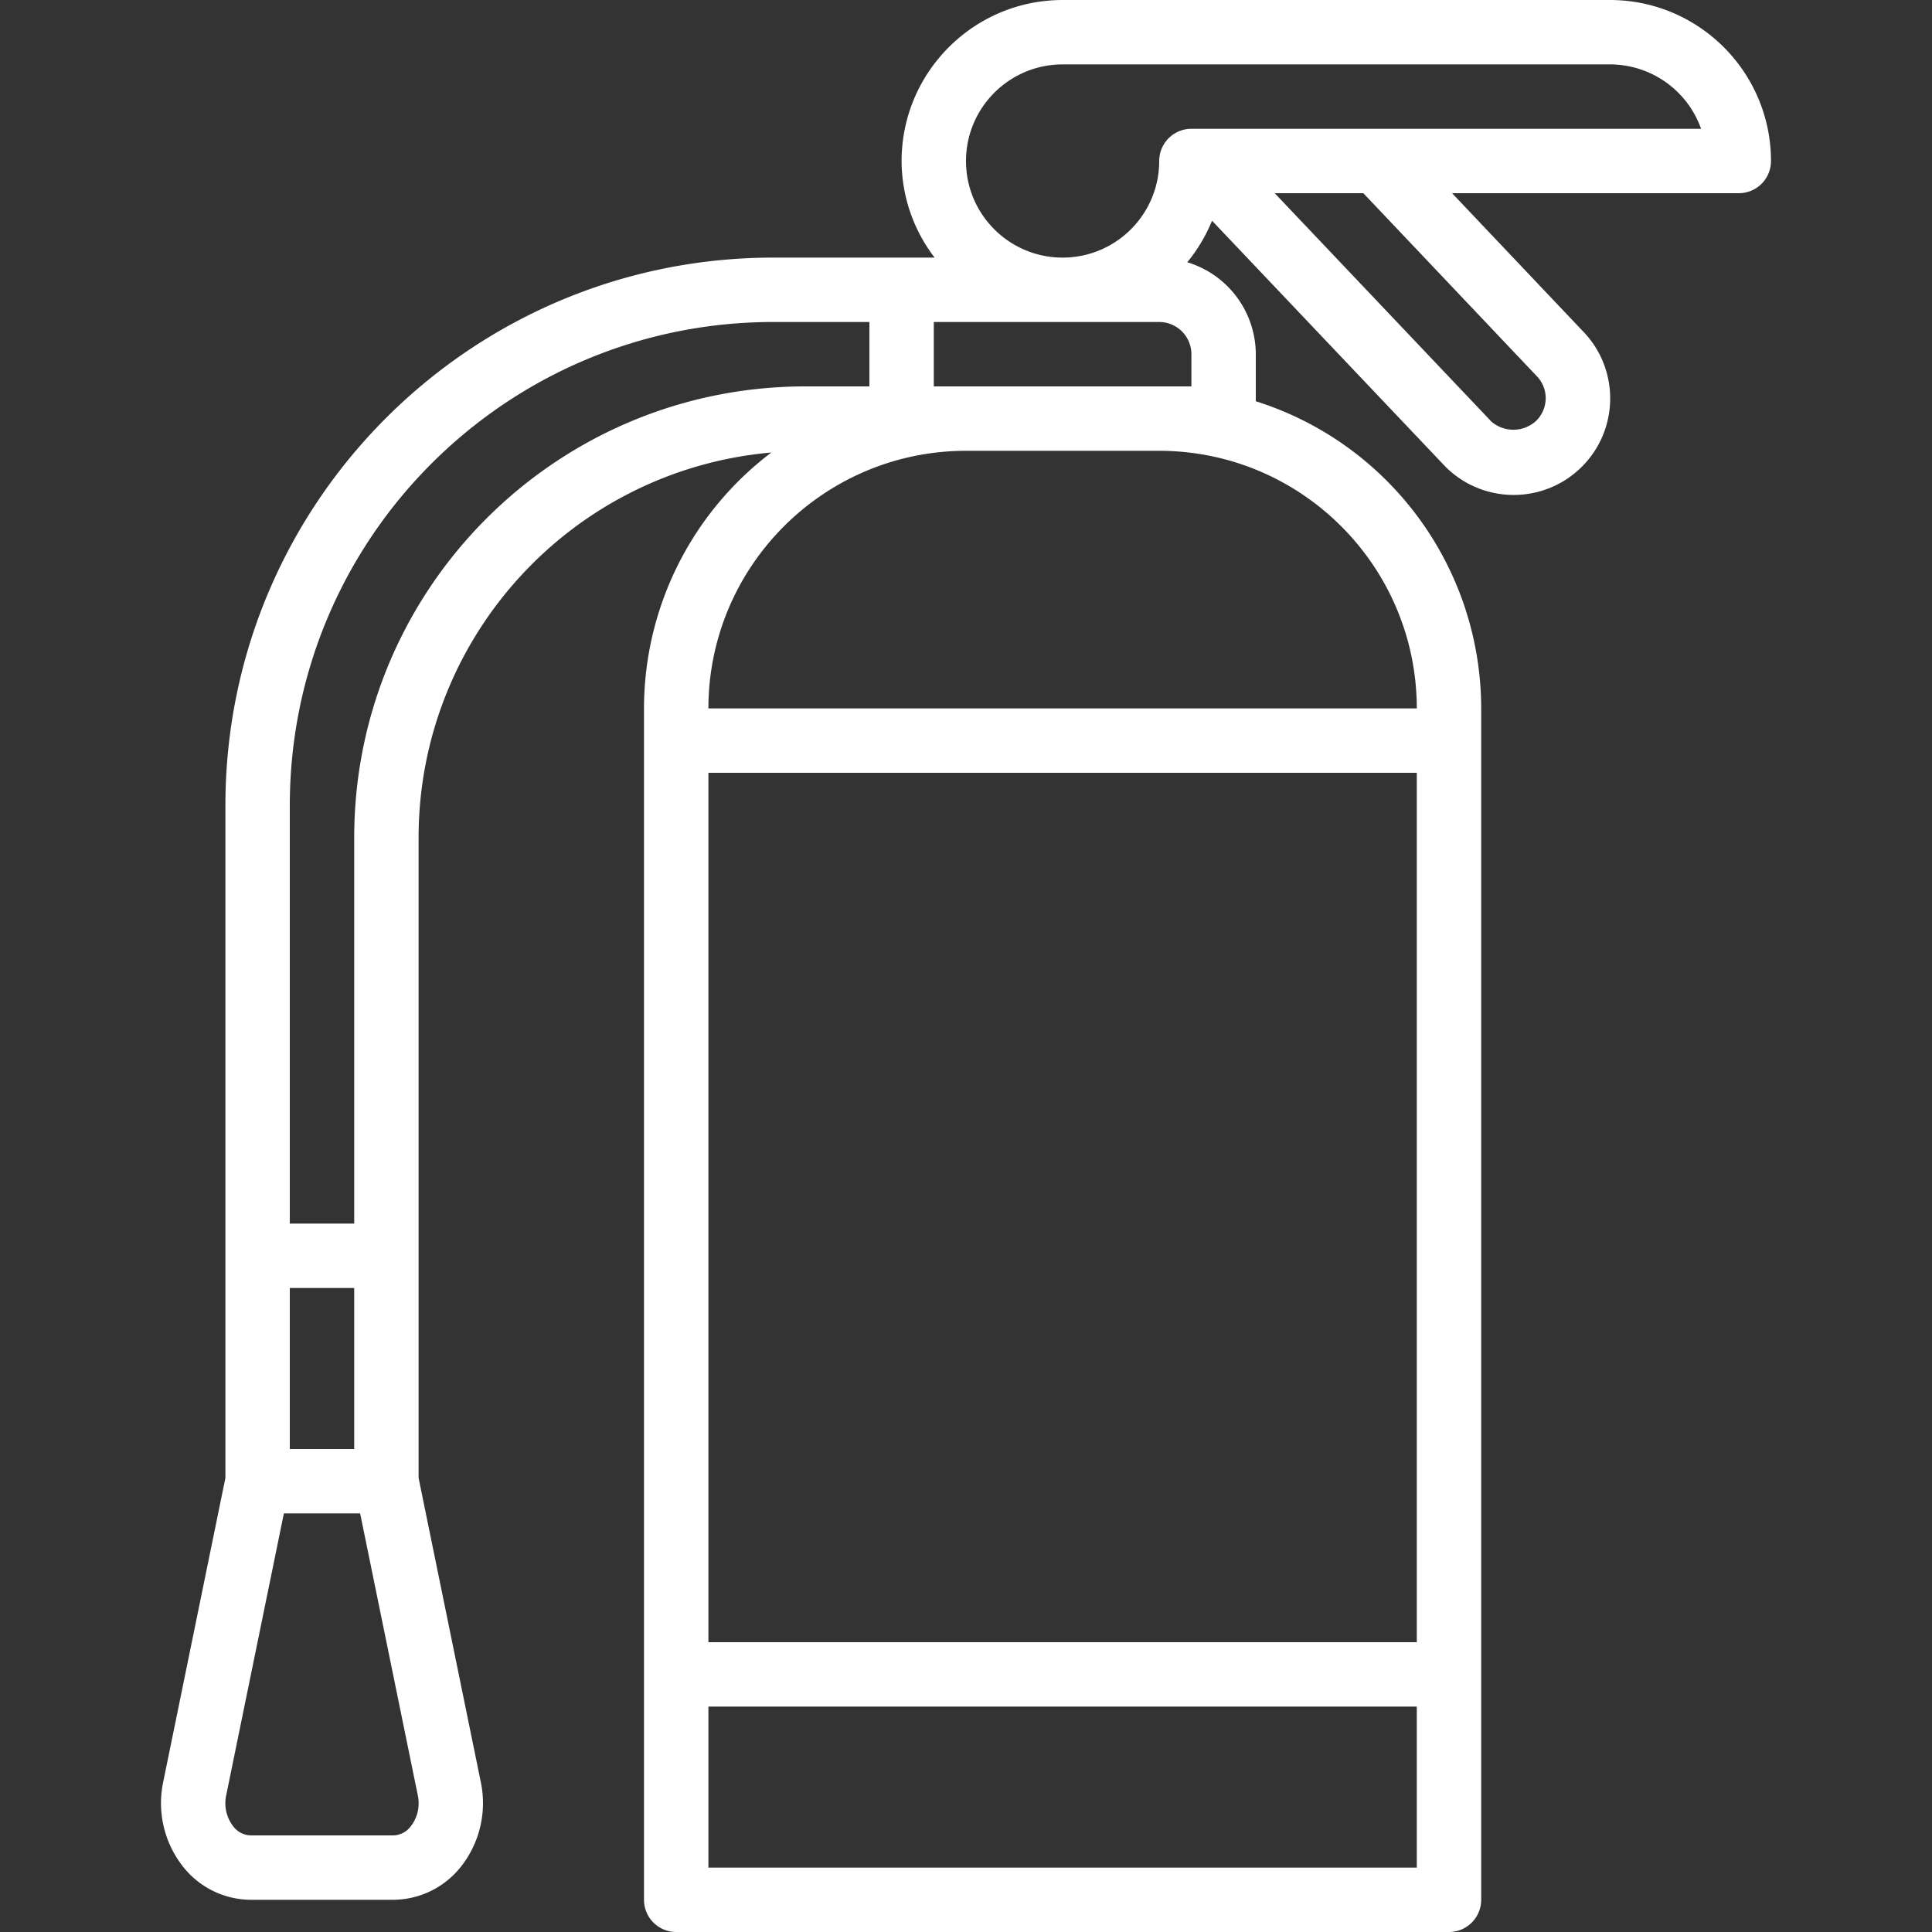 <svg xmlns="http://www.w3.org/2000/svg" version="1.1" xmlns:xlink="http://www.w3.org/1999/xlink" width="512" height="512" x="0" y="0" viewBox="0 0 512 512" style="enable-background:new 0 0 512 512" xml:space="preserve" class=""><rect x="0" y="0" width="512" height="512" fill="#333333" stroke="none"/><g><path d="M426.667 0H281.6c-23.553.028-42.639 19.114-42.667 42.667a42.243 42.243 0 0 0 8.752 25.6H204.8c-80.081.089-144.977 64.986-145.067 145.067V391.68l-16.496 80.628a27.188 27.188 0 0 0 5.35 22.479 23.026 23.026 0 0 0 17.833 8.679h37.825a23.026 23.026 0 0 0 17.833-8.679 27.19 27.19 0 0 0 5.35-22.467l-16.496-80.64V221.867c.078-53.055 40.63-97.281 93.479-101.948a85.155 85.155 0 0 0-33.745 67.814v315.733a8.533 8.533 0 0 0 8.533 8.533H384a8.533 8.533 0 0 0 8.533-8.533V187.733c-.047-37.25-24.213-70.18-59.733-81.398V93.867a25.549 25.549 0 0 0-18.164-24.369 42.625 42.625 0 0 0 6.564-11.006l61.8 65.129c9.956 10.015 26.145 10.065 36.163.113s10.076-26.14.128-36.163L384.816 51.2H460.8a8.533 8.533 0 0 0 8.533-8.533C469.306 19.114 450.219.028 426.667 0zM76.8 341.333h17.067V384H76.8v-42.667zM108.854 484a5.972 5.972 0 0 1-4.608 2.4H66.421a5.972 5.972 0 0 1-4.608-2.4 9.98 9.98 0 0 1-1.858-8.262l15.275-74.671h20.208l15.275 74.671v.013a9.965 9.965 0 0 1-1.859 8.249zM93.867 221.867v102.4H76.8V213.333c.08-70.659 57.341-127.92 128-128h25.6V102.4h-17.067c-65.949.074-119.392 53.518-119.466 119.467zm281.6 273.066H187.733v-42.667h187.733v42.667zm0-59.733H187.733V204.8h187.733v230.4zm0-247.467H187.733c.043-37.685 30.582-68.224 68.267-68.267h51.2c37.685.044 68.224 30.583 68.267 68.267zm-59.734-93.866v8.533h-68.267V85.333H307.2a8.544 8.544 0 0 1 8.533 8.534zm91.371 5.65a8.403 8.403 0 0 1-.037 12.038 8.919 8.919 0 0 1-11.842.158L337.812 51.2h23.491l45.801 48.317zm-91.371-65.384a8.533 8.533 0 0 0-8.533 8.533c0 14.138-11.461 25.6-25.6 25.6-14.138 0-25.6-11.461-25.6-25.6.015-14.132 11.468-25.585 25.6-25.6h145.067a25.642 25.642 0 0 1 24.137 17.067H315.733z" fill="#ffffff" opacity="1" data-original="#000000" class=""/></g></svg>